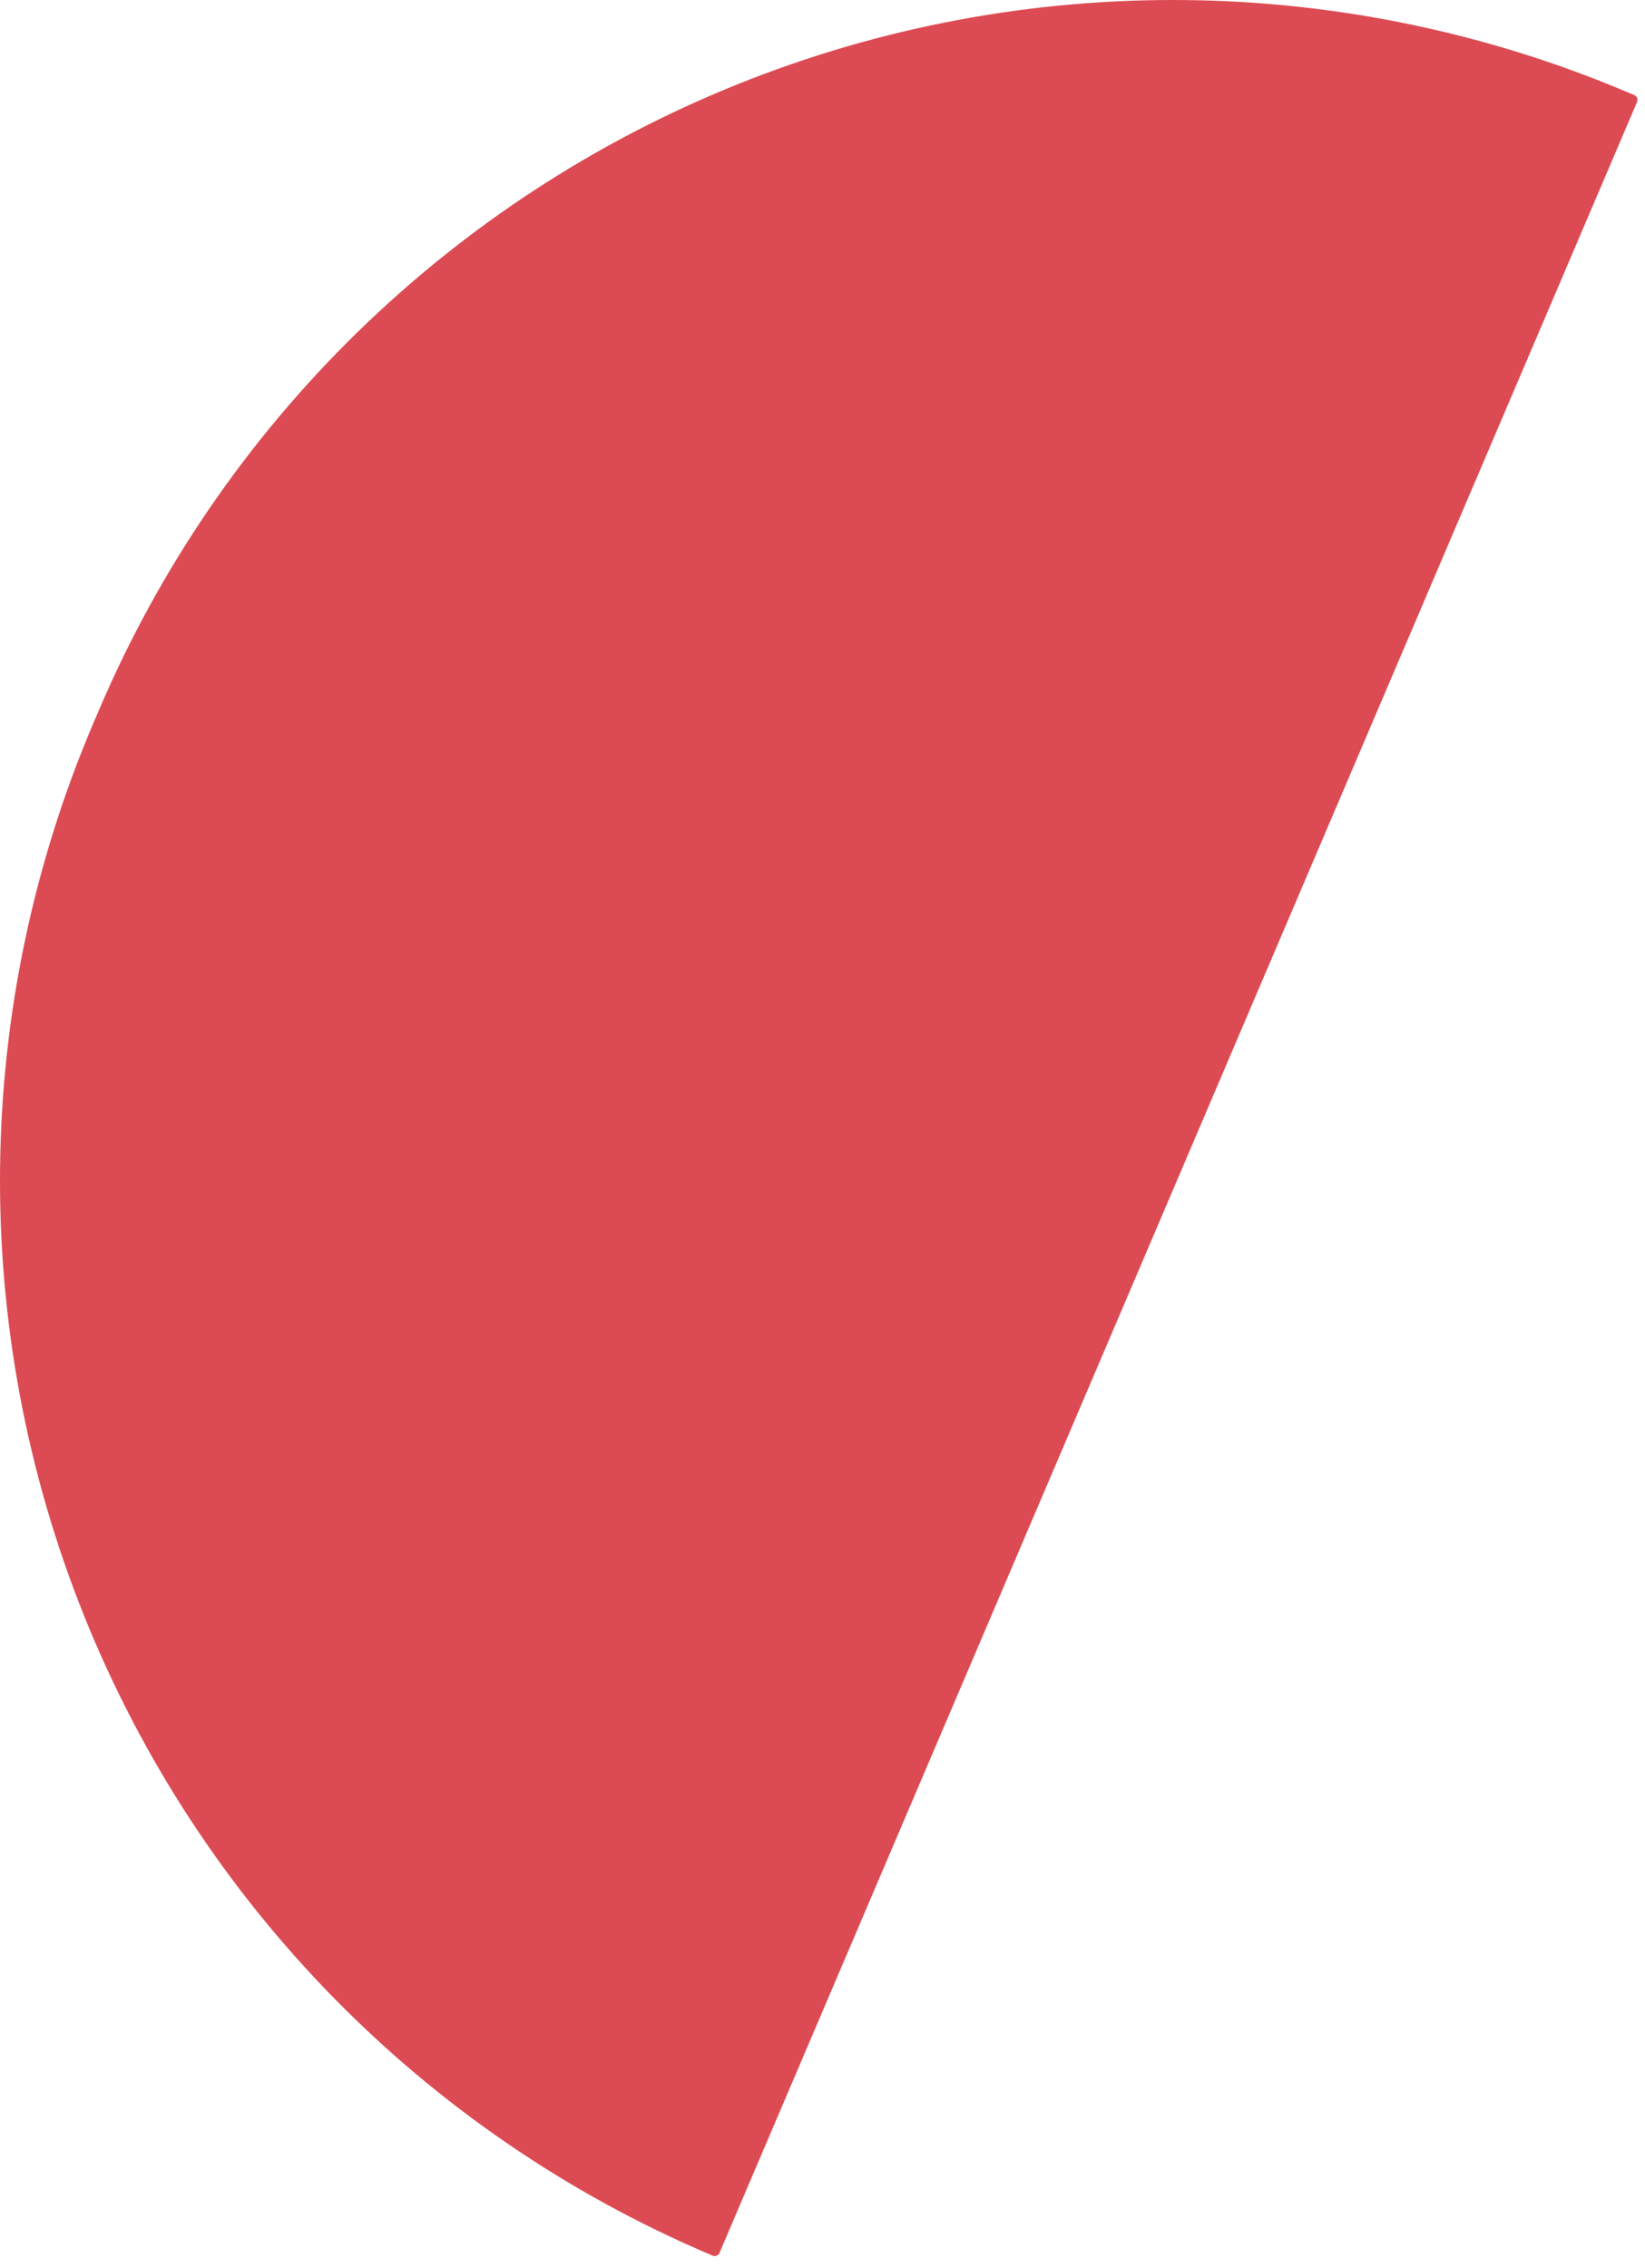 <svg width="132" height="182" viewBox="0 0 132 182" fill="none" xmlns="http://www.w3.org/2000/svg">
<path d="M57.733 180.792C57.689 180.893 57.607 180.974 57.504 181.015C57.401 181.056 57.285 181.055 57.183 181.012L56.883 180.882C34.043 171.139 16.01 152.718 6.751 129.67C-2.507 106.622 -2.233 80.835 7.513 57.982L7.963 56.932C17.712 34.081 36.133 16.036 59.176 6.766C82.218 -2.504 107.994 -2.239 130.833 7.502L131.143 7.632C131.245 7.676 131.326 7.758 131.367 7.861C131.408 7.964 131.407 8.079 131.363 8.182L57.733 180.792Z" fill="#DC4B53"/>
</svg>
